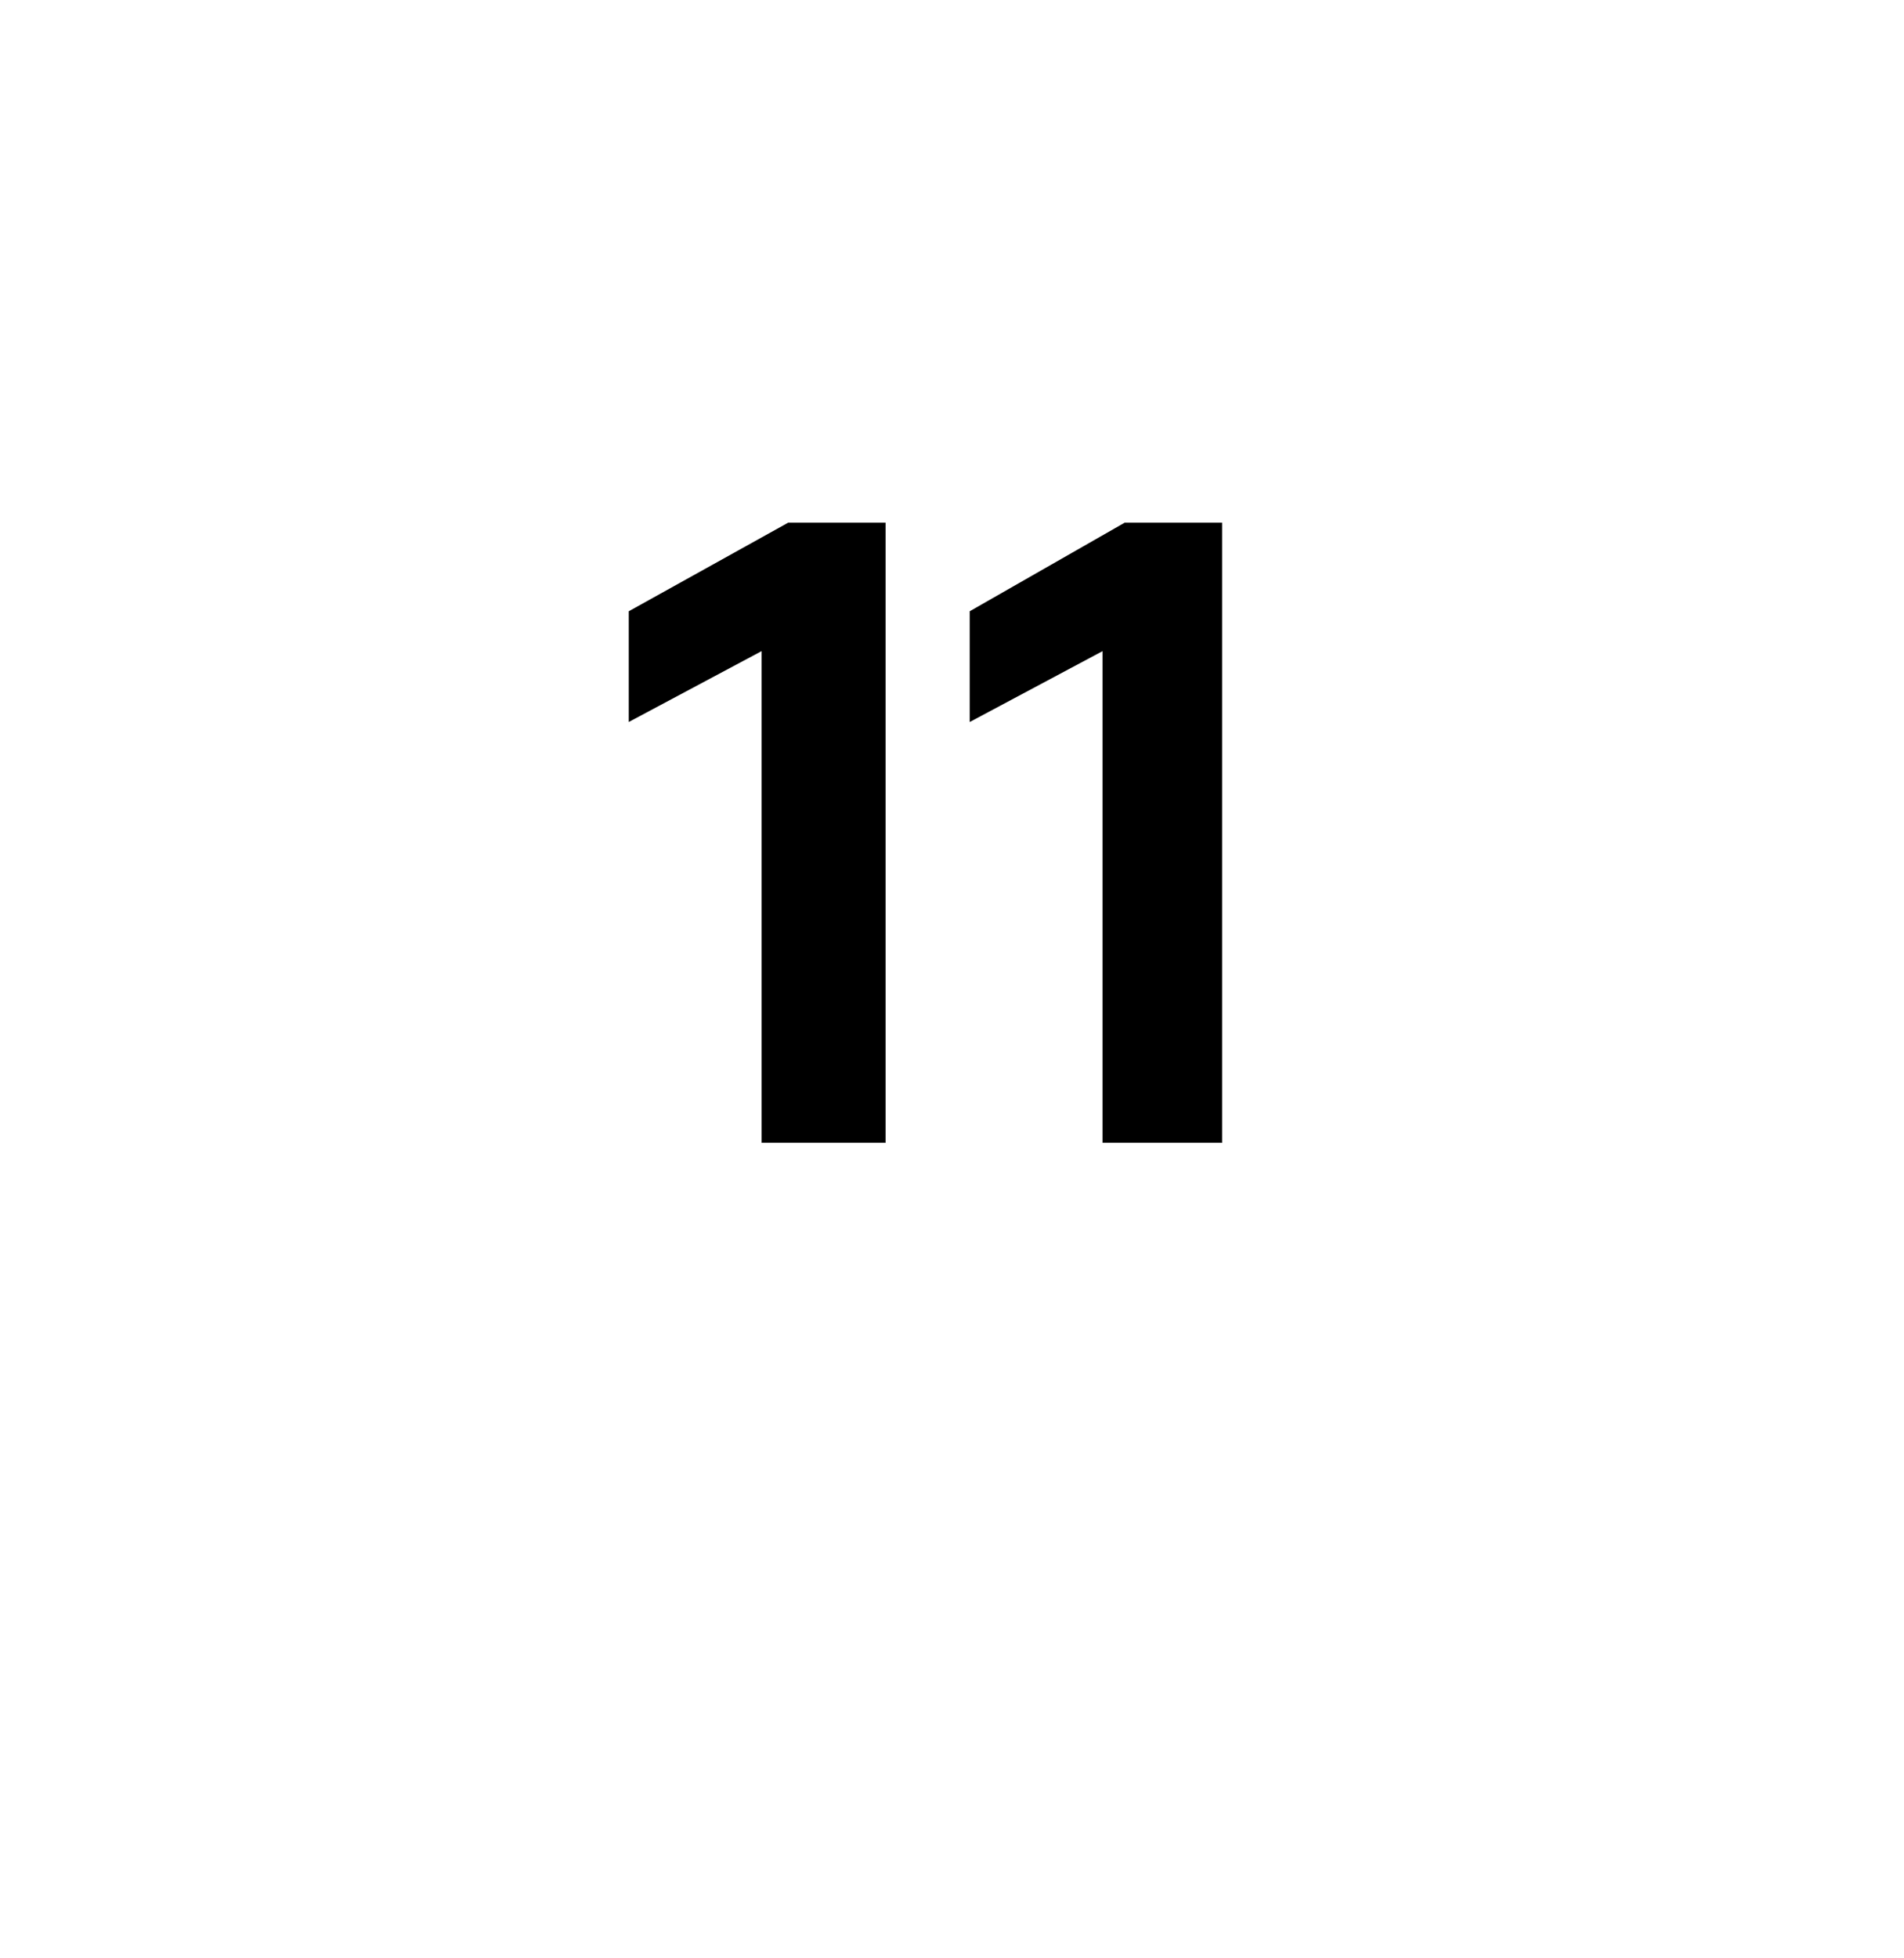 <?xml version="1.0" standalone="no"?><!DOCTYPE svg PUBLIC "-//W3C//DTD SVG 1.1//EN" "http://www.w3.org/Graphics/SVG/1.1/DTD/svg11.dtd"><svg xmlns="http://www.w3.org/2000/svg" version="1.1" width="43px" height="44.2px" viewBox="0 -6 43 44.2" style="top:-6px">  <desc>11</desc>  <defs/>  <g id="Polygon109042">    <path d="M 17.2 8.7 L 14.2 10.3 L 14.2 7.8 L 17.8 5.8 L 20 5.8 L 20 19.8 L 17.2 19.8 L 17.2 8.7 Z M 24.9 8.7 L 21.9 10.3 L 21.9 7.8 L 25.4 5.8 L 27.6 5.8 L 27.6 19.8 L 24.9 19.8 L 24.9 8.7 Z " stroke="none" fill="#000"/>  </g></svg>